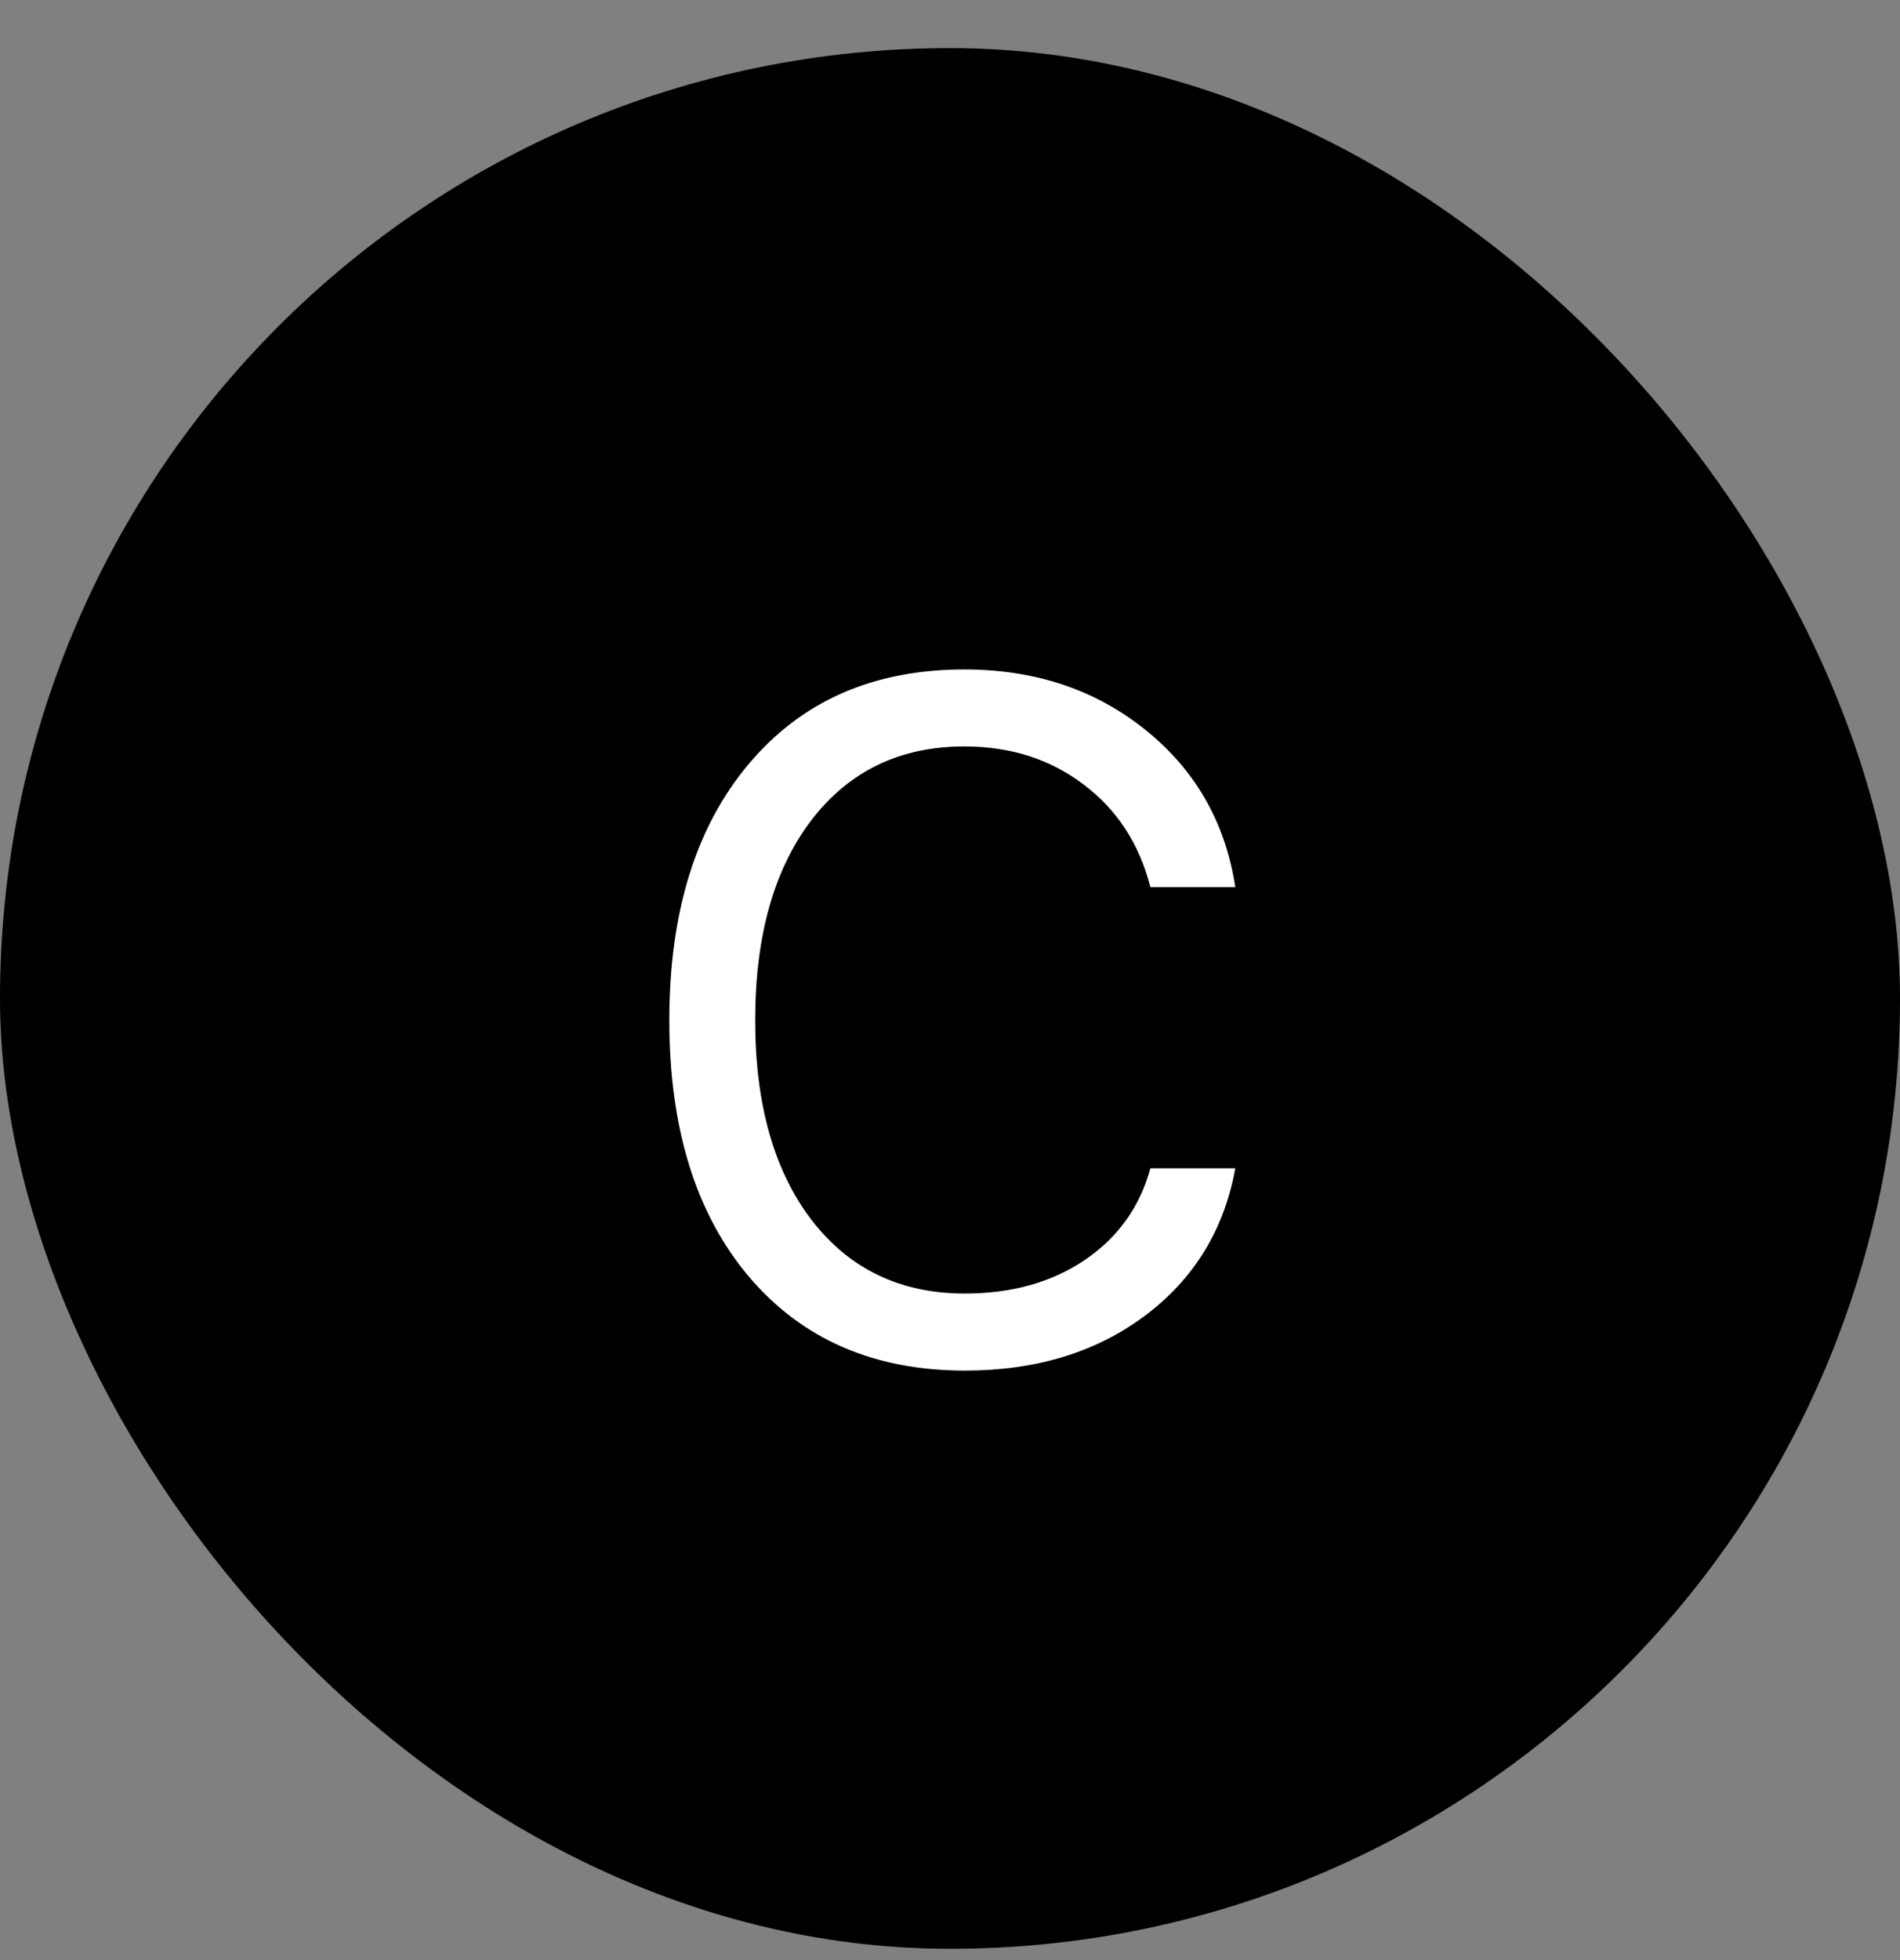 <svg width="32" height="33" viewBox="0 0 32 33" fill="none" xmlns="http://www.w3.org/2000/svg">
<rect x="0" y="0" width="32" height="33" fill="#808080" stroke="none"/>
<rect y="0.81" width="32" height="32" rx="16" fill="#ED8733" style="fill:#ED8733;fill:color(display-p3 0.929 0.529 0.2);fill-opacity:1;"/>
<path d="M16.25 23.075C14.719 23.075 13.505 22.547 12.609 21.489C11.719 20.432 11.273 18.994 11.273 17.177C11.273 15.359 11.719 13.921 12.609 12.864C13.5 11.802 14.711 11.271 16.242 11.271C17.43 11.271 18.445 11.609 19.289 12.286C20.133 12.963 20.638 13.846 20.805 14.935H19.375C19.188 14.205 18.812 13.63 18.25 13.208C17.688 12.781 17.018 12.567 16.242 12.567C15.159 12.567 14.3 12.981 13.664 13.81C13.034 14.638 12.719 15.76 12.719 17.177C12.719 18.593 13.037 19.716 13.672 20.544C14.307 21.367 15.167 21.778 16.25 21.778C17.037 21.778 17.708 21.591 18.266 21.216C18.828 20.836 19.198 20.32 19.375 19.669H20.805C20.617 20.705 20.109 21.534 19.281 22.153C18.458 22.768 17.448 23.075 16.25 23.075Z" fill="white" style="fill:white;fill-opacity:1;"/>
</svg>
